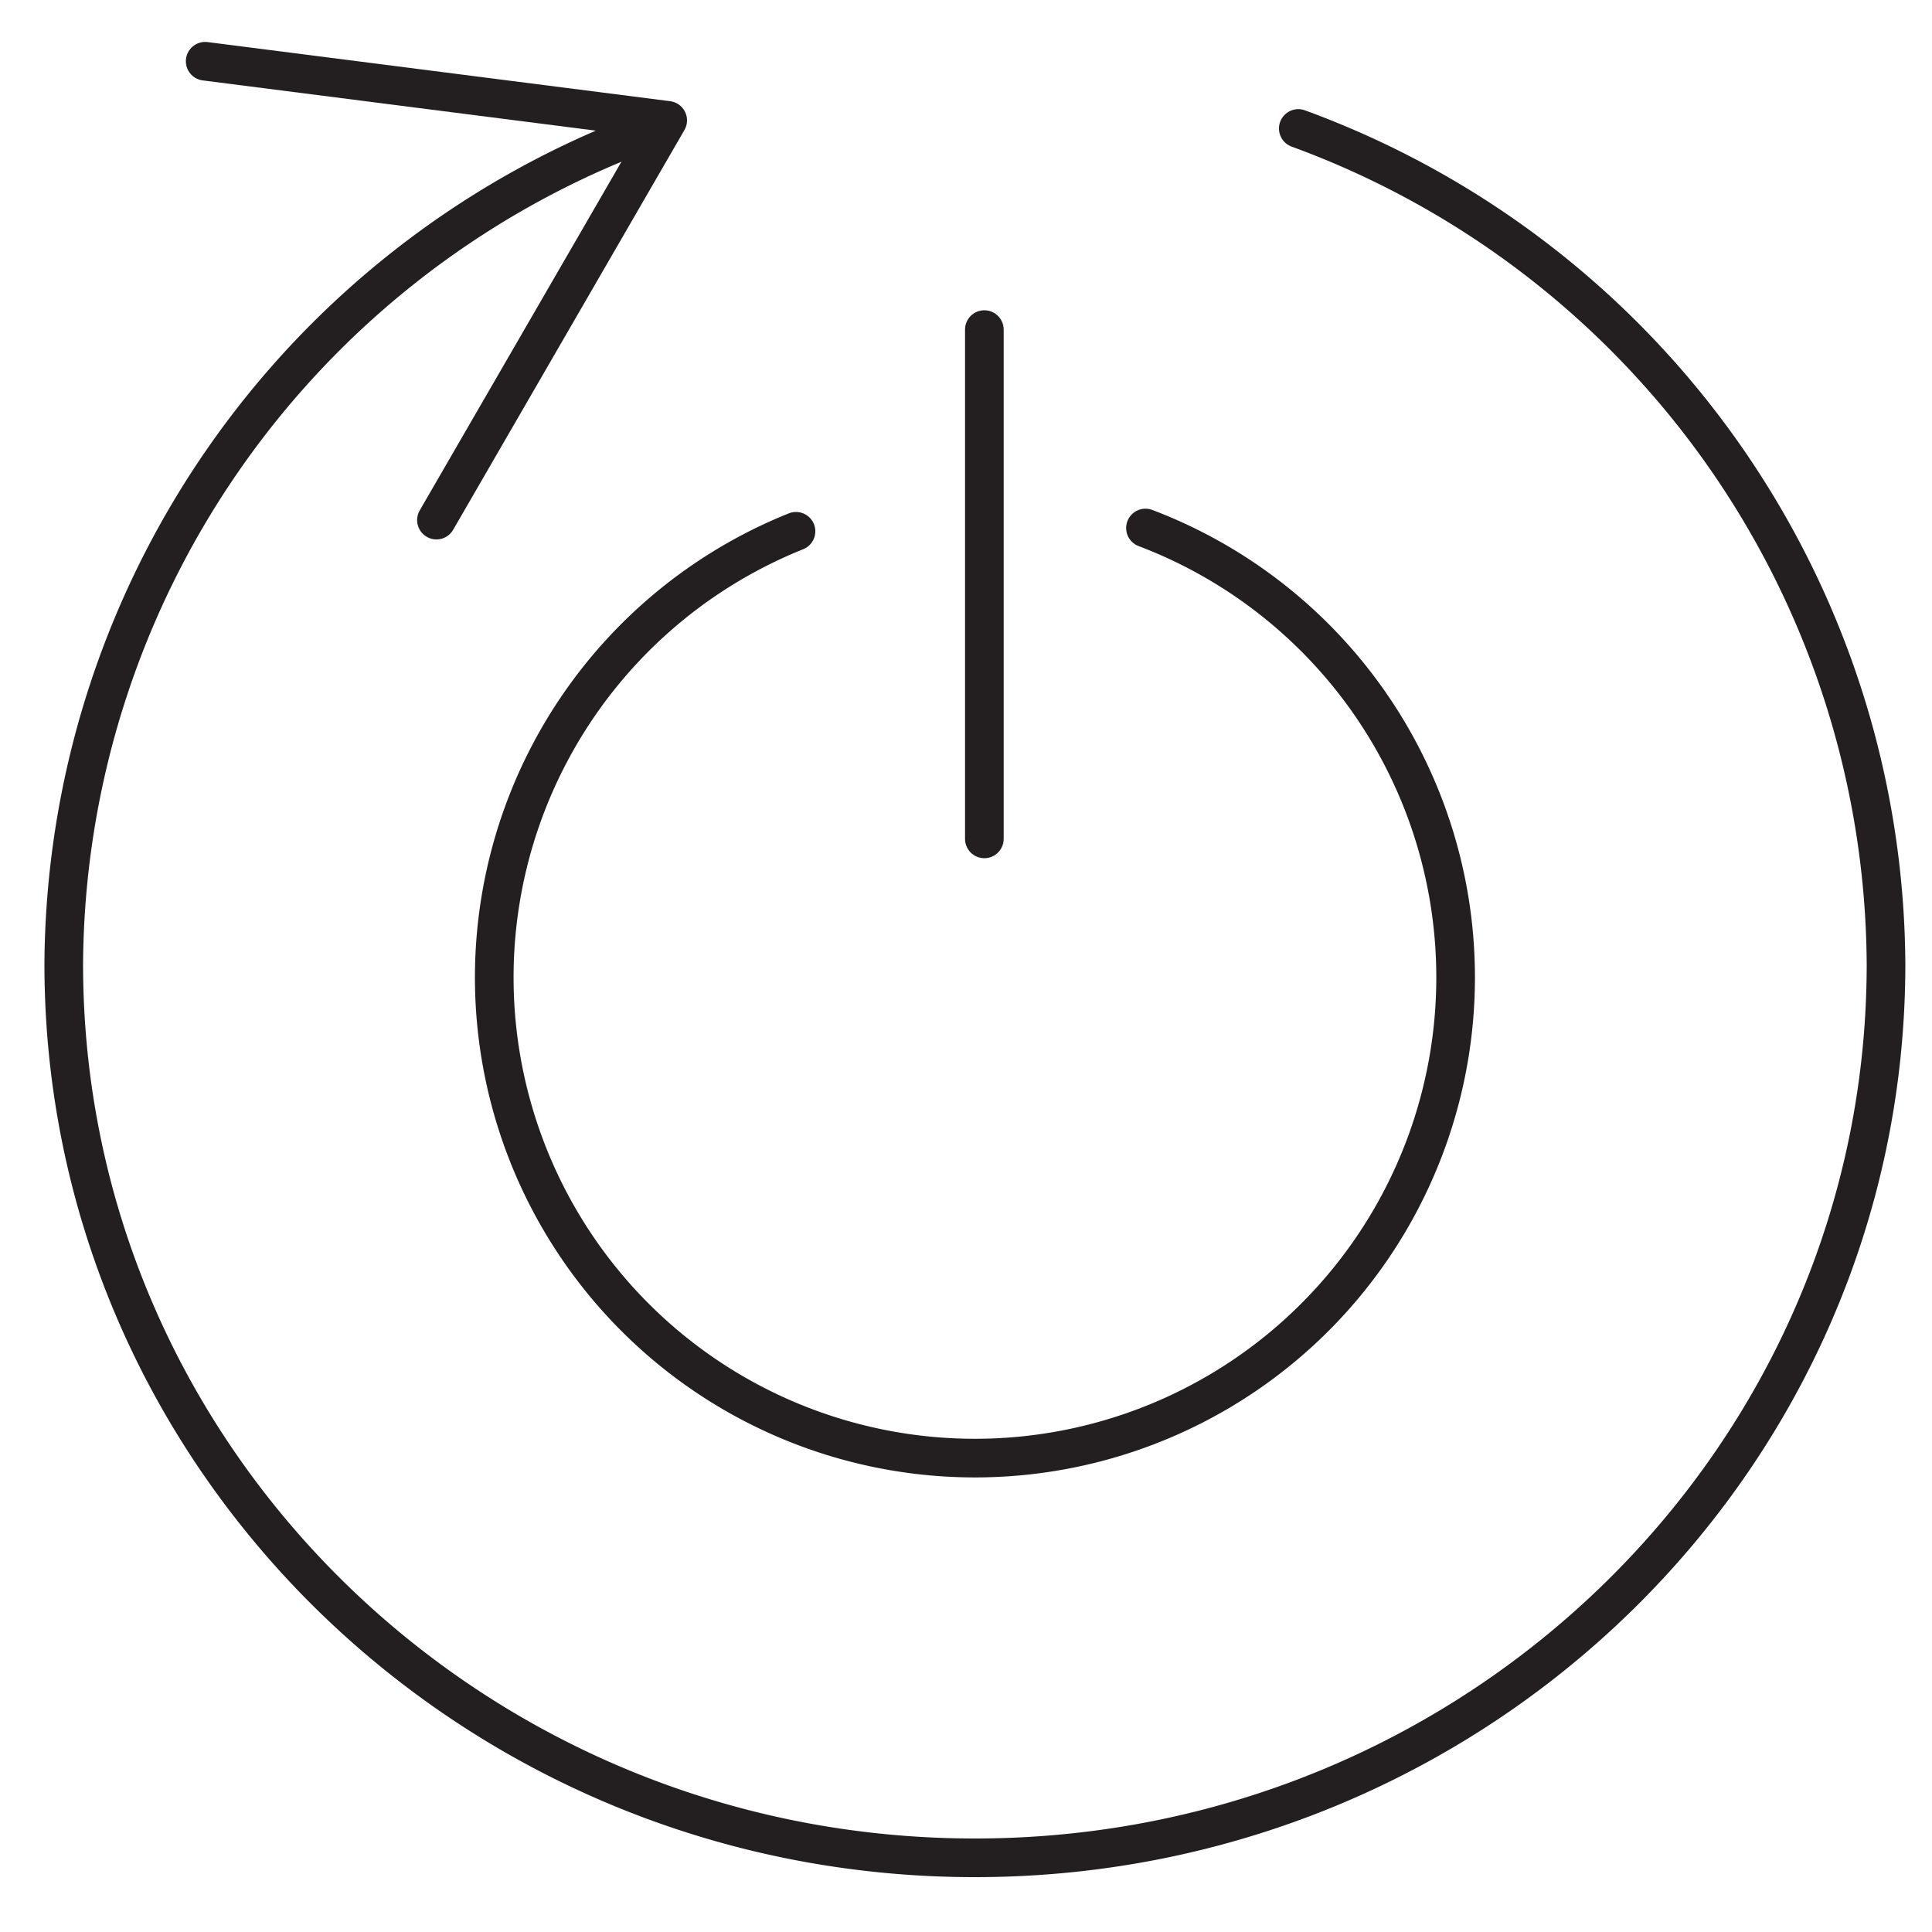 <svg class="store-product-features-svg wdh" id="Layer_1" data-name="Layer 1" xmlns="http://www.w3.org/2000/svg" viewBox="0 0 100 100"><defs><style>.cls-1{fill:none;stroke:#231f20;stroke-linecap:round;stroke-linejoin:round;stroke-width:2px;}</style></defs><title>auto-reset</title><path class="cls-1" d="M59.29,27.33a24.88,24.88,0,1,1-18.09.17"></path><path class="cls-1" d="M67.2,6.65A46.31,46.31,0,0,1,97.62,49.9c0,25.55-21.12,46.26-47.16,46.26S3.3,75.45,3.3,49.9A46.28,46.28,0,0,1,32.9,7"></path><line class="cls-1" x1="50.95" y1="43.42" x2="50.95" y2="17.06"></line><polyline class="cls-1" points="10.62 3.17 34.56 6.23 22.59 26.92"></polyline></svg>